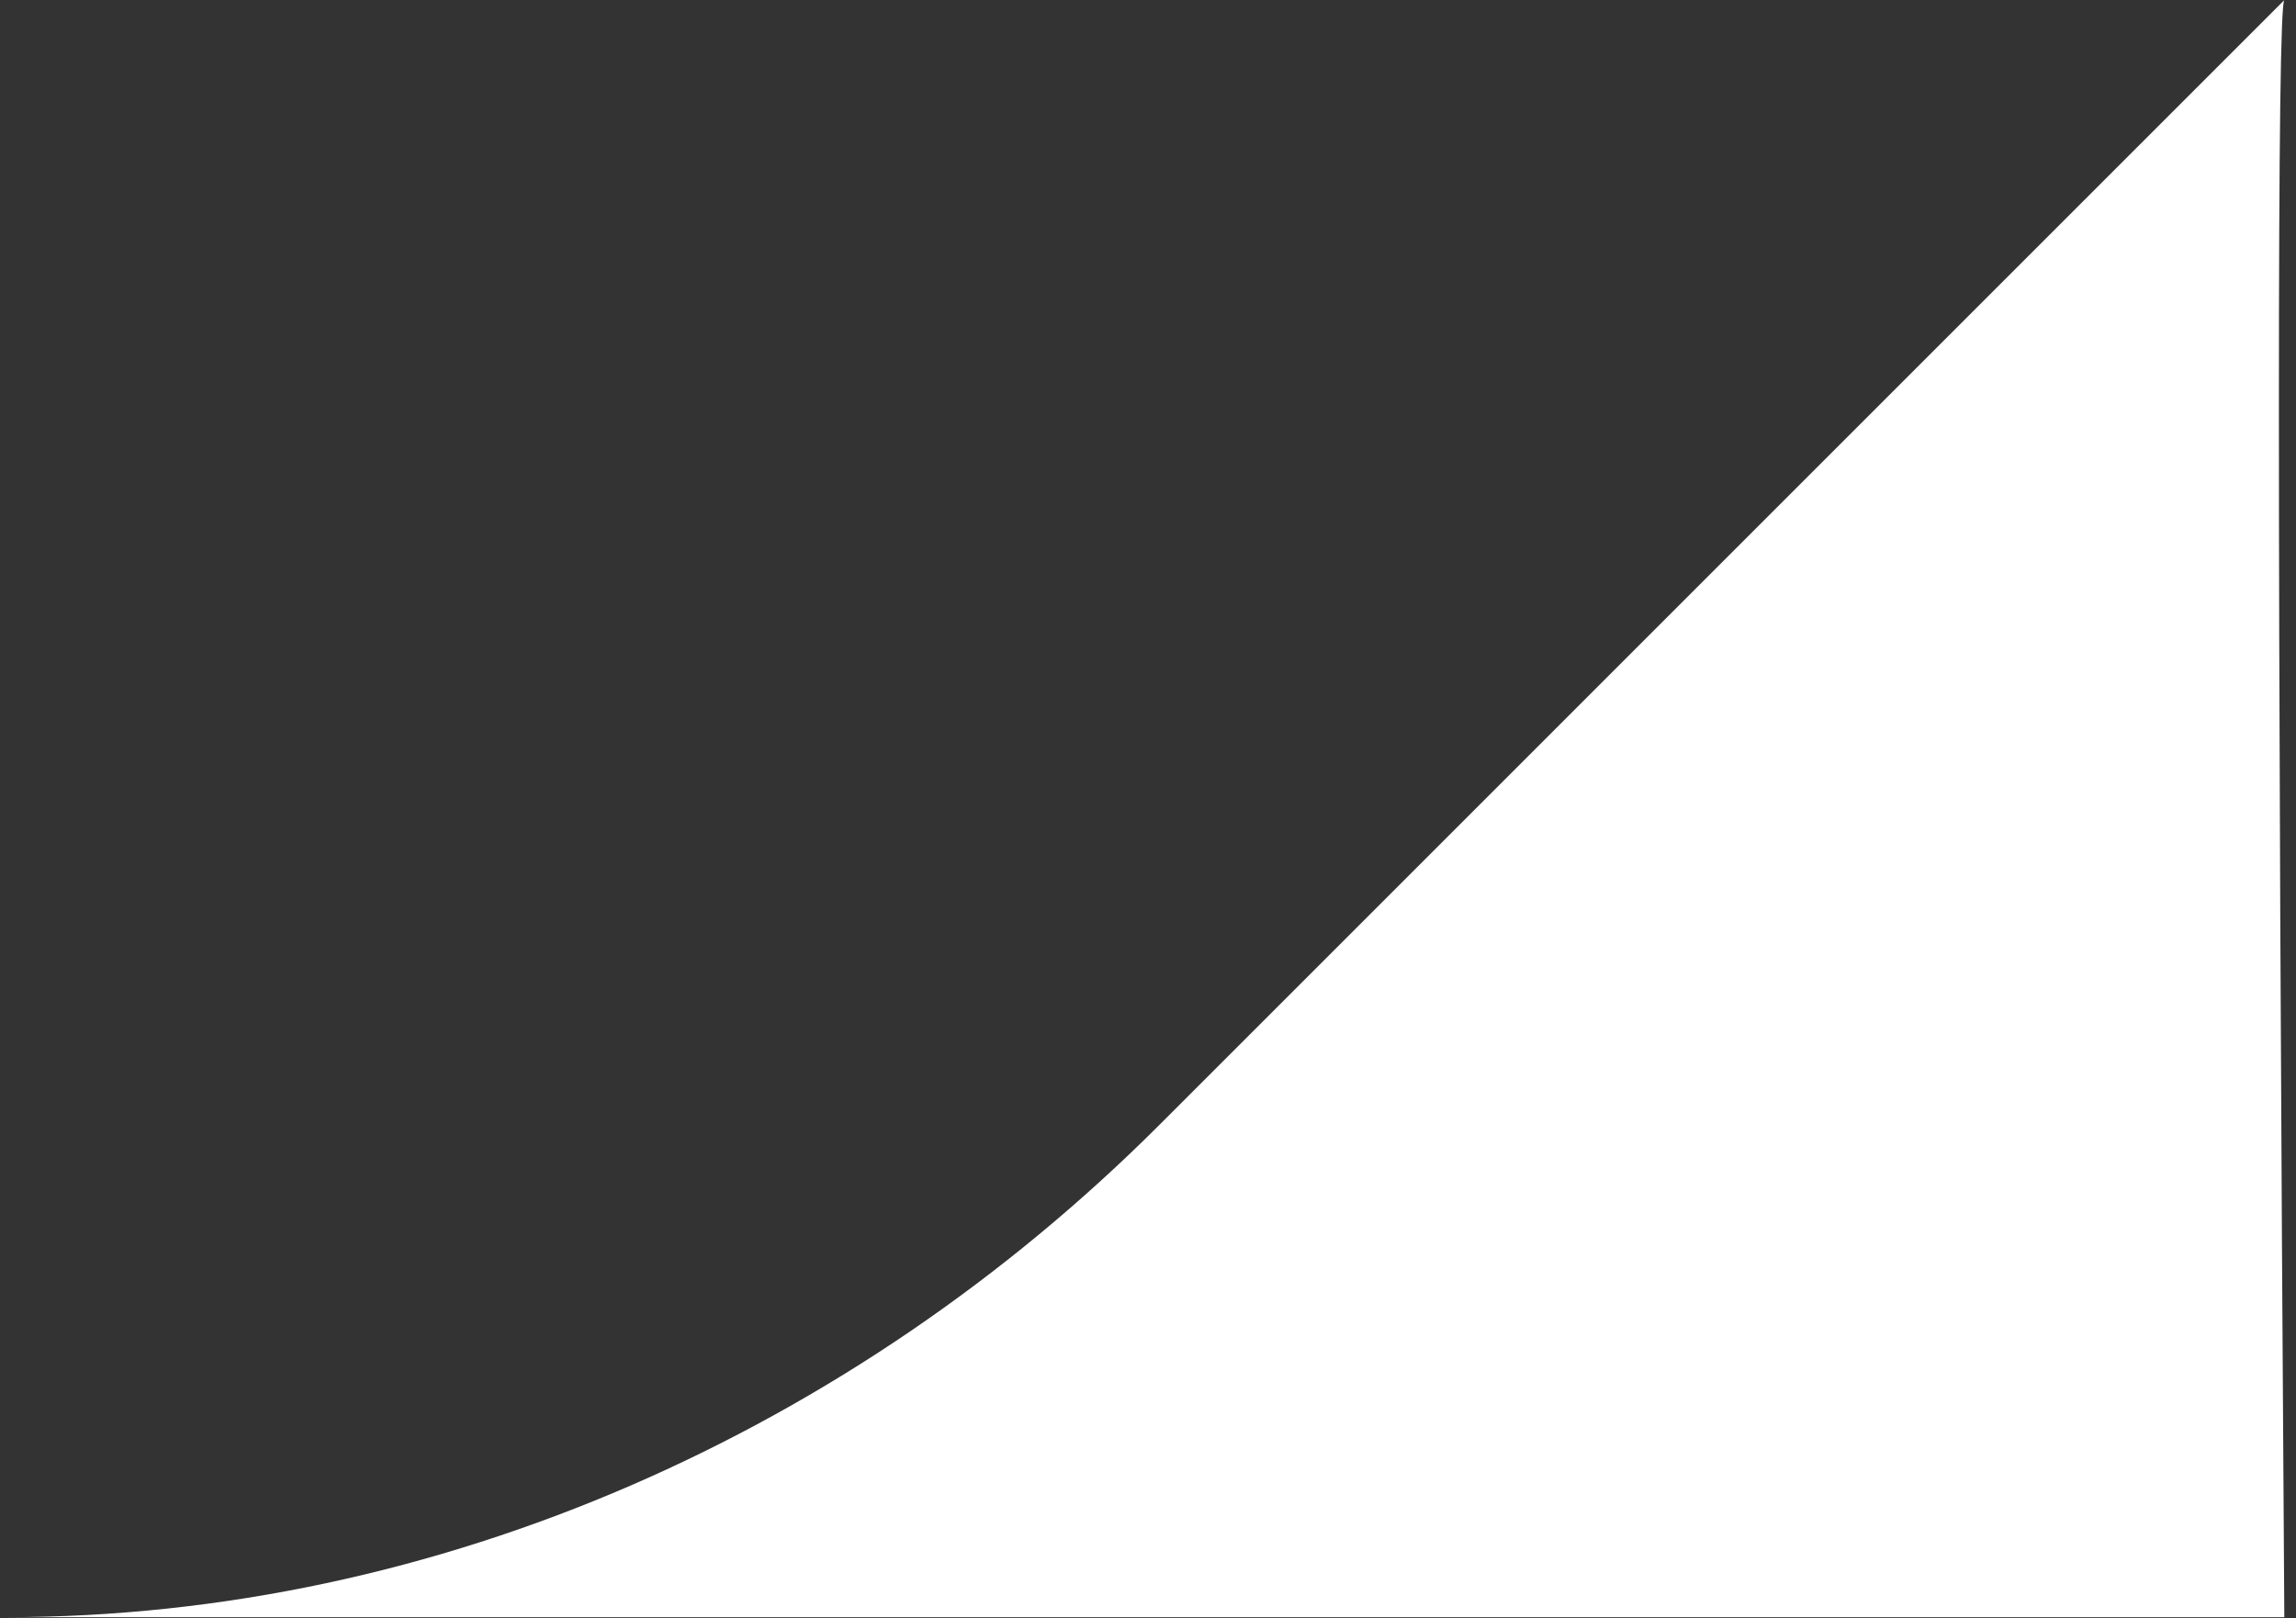 <?xml version="1.0" encoding="UTF-8"?> <svg xmlns="http://www.w3.org/2000/svg" width="183" height="129"><rect width="100%" height="100%" fill="#333333" stroke="none"/><path fill="#FFF" fill-rule="evenodd" d="M92.413 89.665c-24.38 24.38-57.446 39.248-91.924 39.248h181.58c-.576-85.36-.576-128.329 0-128.905L92.413 89.665Z"></path></svg> 